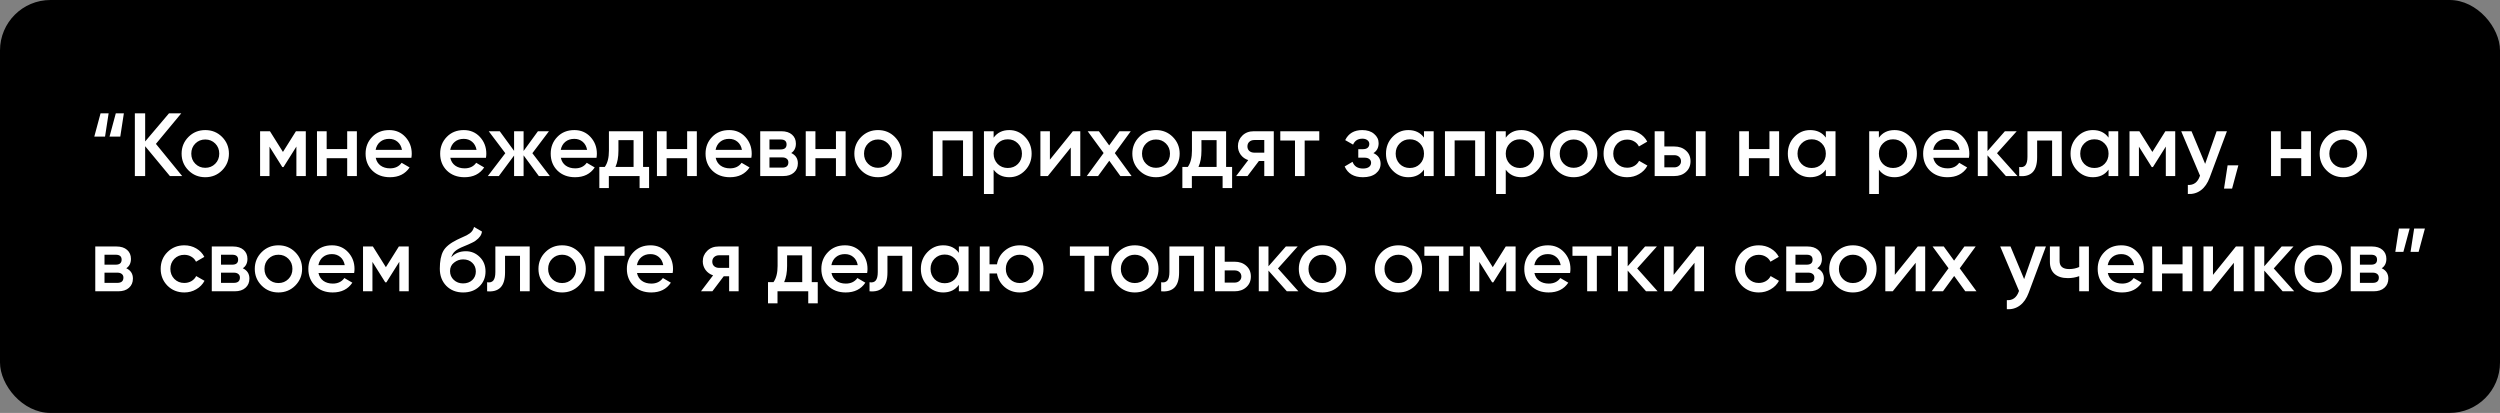 <?xml version="1.0" encoding="UTF-8"?> <svg xmlns="http://www.w3.org/2000/svg" width="781" height="129" viewBox="0 0 781 129" fill="none"><rect x="0" y="0" width="781" height="129" fill="#808080" stroke="none"/> <rect width="781" height="129" rx="15.758" fill="black"></rect> <path d="M32.816 42.68H29.456L31.416 35.4H33.936L32.816 42.68ZM37.576 42.68H34.216L36.176 35.4H38.696L37.576 42.68ZM48.708 44.948L56.912 55H53.076L45.348 45.676V55H42.128V35.4H45.348V44.192L52.796 35.4H56.632L48.708 44.948ZM69.362 53.236C67.943 54.655 66.198 55.364 64.126 55.364C62.054 55.364 60.309 54.655 58.89 53.236C57.453 51.799 56.734 50.053 56.734 48C56.734 45.947 57.453 44.201 58.89 42.764C60.309 41.345 62.054 40.636 64.126 40.636C66.198 40.636 67.943 41.345 69.362 42.764C70.799 44.201 71.518 45.947 71.518 48C71.518 50.053 70.799 51.799 69.362 53.236ZM59.758 48C59.758 49.269 60.178 50.324 61.018 51.164C61.858 52.004 62.894 52.424 64.126 52.424C65.358 52.424 66.394 52.004 67.234 51.164C68.074 50.324 68.494 49.269 68.494 48C68.494 46.731 68.074 45.676 67.234 44.836C66.394 43.996 65.358 43.576 64.126 43.576C62.894 43.576 61.858 43.996 61.018 44.836C60.178 45.676 59.758 46.731 59.758 48ZM92.452 41H95.532V55H92.592V45.788L88.56 52.2H88.196L84.192 45.816V55H81.252V41H84.332L88.392 47.468L92.452 41ZM108.462 46.572V41H111.486V55H108.462V49.428H102.05V55H99.026V41H102.05V46.572H108.462ZM128.518 49.288H117.374C117.598 50.333 118.102 51.145 118.886 51.724C119.689 52.303 120.678 52.592 121.854 52.592C123.441 52.592 124.645 52.013 125.466 50.856L127.958 52.312C126.596 54.347 124.552 55.364 121.826 55.364C119.568 55.364 117.729 54.673 116.31 53.292C114.91 51.892 114.21 50.128 114.21 48C114.21 45.928 114.901 44.183 116.282 42.764C117.645 41.345 119.418 40.636 121.602 40.636C123.637 40.636 125.317 41.355 126.642 42.792C127.968 44.229 128.63 45.975 128.63 48.028C128.63 48.401 128.593 48.821 128.518 49.288ZM117.346 46.824H125.578C125.373 45.723 124.906 44.873 124.178 44.276C123.469 43.679 122.601 43.38 121.574 43.38C120.454 43.38 119.521 43.688 118.774 44.304C118.028 44.92 117.552 45.76 117.346 46.824ZM151.815 49.288H140.671C140.895 50.333 141.399 51.145 142.183 51.724C142.986 52.303 143.975 52.592 145.151 52.592C146.738 52.592 147.942 52.013 148.763 50.856L151.255 52.312C149.893 54.347 147.849 55.364 145.123 55.364C142.865 55.364 141.026 54.673 139.607 53.292C138.207 51.892 137.507 50.128 137.507 48C137.507 45.928 138.198 44.183 139.579 42.764C140.942 41.345 142.715 40.636 144.899 40.636C146.934 40.636 148.614 41.355 149.939 42.792C151.265 44.229 151.927 45.975 151.927 48.028C151.927 48.401 151.89 48.821 151.815 49.288ZM140.643 46.824H148.875C148.67 45.723 148.203 44.873 147.475 44.276C146.766 43.679 145.898 43.38 144.871 43.38C143.751 43.38 142.818 43.688 142.071 44.304C141.325 44.92 140.849 45.76 140.643 46.824ZM166.313 47.86L171.773 55H168.329L163.569 48.532V55H160.601V48.588L155.841 55H152.397L157.857 47.86L152.677 41H156.121L160.601 47.132V41H163.569V47.16L168.049 41H171.493L166.313 47.86ZM186.351 49.288H175.207C175.431 50.333 175.935 51.145 176.719 51.724C177.521 52.303 178.511 52.592 179.687 52.592C181.273 52.592 182.477 52.013 183.299 50.856L185.791 52.312C184.428 54.347 182.384 55.364 179.659 55.364C177.4 55.364 175.561 54.673 174.143 53.292C172.743 51.892 172.043 50.128 172.043 48C172.043 45.928 172.733 44.183 174.115 42.764C175.477 41.345 177.251 40.636 179.435 40.636C181.469 40.636 183.149 41.355 184.475 42.792C185.8 44.229 186.463 45.975 186.463 48.028C186.463 48.401 186.425 48.821 186.351 49.288ZM175.178 46.824H183.411C183.205 45.723 182.739 44.873 182.011 44.276C181.301 43.679 180.433 43.38 179.407 43.38C178.287 43.38 177.353 43.688 176.607 44.304C175.86 44.92 175.384 45.76 175.178 46.824ZM200.897 41V52.144H202.773V58.752H199.805V55H190.201V58.752H187.233V52.144H188.941C189.799 50.949 190.229 49.26 190.229 47.076V41H200.897ZM192.273 52.144H197.929V43.772H193.197V47.076C193.197 49.092 192.889 50.781 192.273 52.144ZM214.665 46.572V41H217.689V55H214.665V49.428H208.253V55H205.229V41H208.253V46.572H214.665ZM234.722 49.288H223.578C223.802 50.333 224.306 51.145 225.09 51.724C225.892 52.303 226.882 52.592 228.058 52.592C229.644 52.592 230.848 52.013 231.67 50.856L234.162 52.312C232.799 54.347 230.755 55.364 228.03 55.364C225.771 55.364 223.932 54.673 222.514 53.292C221.114 51.892 220.414 50.128 220.414 48C220.414 45.928 221.104 44.183 222.486 42.764C223.848 41.345 225.622 40.636 227.806 40.636C229.84 40.636 231.52 41.355 232.846 42.792C234.171 44.229 234.834 45.975 234.834 48.028C234.834 48.401 234.796 48.821 234.722 49.288ZM223.55 46.824H231.782C231.576 45.723 231.11 44.873 230.382 44.276C229.672 43.679 228.804 43.38 227.778 43.38C226.658 43.38 225.724 43.688 224.978 44.304C224.231 44.92 223.755 45.76 223.55 46.824ZM247.182 47.804C248.564 48.457 249.254 49.531 249.254 51.024C249.254 52.219 248.844 53.18 248.022 53.908C247.22 54.636 246.1 55 244.662 55H237.494V41H244.102C245.521 41 246.632 41.355 247.434 42.064C248.237 42.773 248.638 43.707 248.638 44.864C248.638 46.189 248.153 47.169 247.182 47.804ZM243.878 43.576H240.378V46.684H243.878C245.11 46.684 245.726 46.161 245.726 45.116C245.726 44.089 245.11 43.576 243.878 43.576ZM240.378 52.368H244.382C245.652 52.368 246.286 51.817 246.286 50.716C246.286 50.231 246.118 49.857 245.782 49.596C245.446 49.316 244.98 49.176 244.382 49.176H240.378V52.368ZM261.149 46.572V41H264.173V55H261.149V49.428H254.737V55H251.713V41H254.737V46.572H261.149ZM279.526 53.236C278.107 54.655 276.362 55.364 274.29 55.364C272.218 55.364 270.473 54.655 269.054 53.236C267.617 51.799 266.898 50.053 266.898 48C266.898 45.947 267.617 44.201 269.054 42.764C270.473 41.345 272.218 40.636 274.29 40.636C276.362 40.636 278.107 41.345 279.526 42.764C280.963 44.201 281.682 45.947 281.682 48C281.682 50.053 280.963 51.799 279.526 53.236ZM269.922 48C269.922 49.269 270.342 50.324 271.182 51.164C272.022 52.004 273.058 52.424 274.29 52.424C275.522 52.424 276.558 52.004 277.398 51.164C278.238 50.324 278.658 49.269 278.658 48C278.658 46.731 278.238 45.676 277.398 44.836C276.558 43.996 275.522 43.576 274.29 43.576C273.058 43.576 272.022 43.996 271.182 44.836C270.342 45.676 269.922 46.731 269.922 48ZM291.416 41H303.876V55H300.852V43.856H294.44V55H291.416V41ZM315.309 40.636C317.213 40.636 318.856 41.355 320.237 42.792C321.6 44.211 322.281 45.947 322.281 48C322.281 50.072 321.6 51.817 320.237 53.236C318.874 54.655 317.232 55.364 315.309 55.364C313.2 55.364 311.566 54.58 310.409 53.012V60.6H307.385V41H310.409V43.016C311.548 41.429 313.181 40.636 315.309 40.636ZM311.669 51.22C312.509 52.06 313.564 52.48 314.833 52.48C316.102 52.48 317.157 52.06 317.997 51.22C318.837 50.361 319.257 49.288 319.257 48C319.257 46.712 318.837 45.648 317.997 44.808C317.157 43.949 316.102 43.52 314.833 43.52C313.564 43.52 312.509 43.949 311.669 44.808C310.829 45.648 310.409 46.712 310.409 48C310.409 49.269 310.829 50.343 311.669 51.22ZM327.99 49.876L335.158 41H337.482V55H334.514V46.096L327.346 55H325.022V41H327.99V49.876ZM348.271 47.832L353.507 55H350.007L346.535 50.212L343.035 55H339.507L344.771 47.804L339.787 41H343.287L346.507 45.424L349.727 41H353.255L348.271 47.832ZM366.37 53.236C364.951 54.655 363.206 55.364 361.134 55.364C359.062 55.364 357.316 54.655 355.898 53.236C354.46 51.799 353.742 50.053 353.742 48C353.742 45.947 354.46 44.201 355.898 42.764C357.316 41.345 359.062 40.636 361.134 40.636C363.206 40.636 364.951 41.345 366.37 42.764C367.807 44.201 368.526 45.947 368.526 48C368.526 50.053 367.807 51.799 366.37 53.236ZM356.766 48C356.766 49.269 357.186 50.324 358.026 51.164C358.866 52.004 359.902 52.424 361.134 52.424C362.366 52.424 363.402 52.004 364.242 51.164C365.082 50.324 365.502 49.269 365.502 48C365.502 46.731 365.082 45.676 364.242 44.836C363.402 43.996 362.366 43.576 361.134 43.576C359.902 43.576 358.866 43.996 358.026 44.836C357.186 45.676 356.766 46.731 356.766 48ZM383.033 41V52.144H384.909V58.752H381.941V55H372.337V58.752H369.369V52.144H371.077C371.936 50.949 372.365 49.26 372.365 47.076V41H383.033ZM374.409 52.144H380.065V43.772H375.333V47.076C375.333 49.092 375.025 50.781 374.409 52.144ZM391.684 41H397.928V55H394.96V50.296H393.28L389.724 55H386.168L389.948 50.016C388.977 49.699 388.193 49.139 387.596 48.336C387.017 47.533 386.728 46.637 386.728 45.648C386.728 44.36 387.185 43.268 388.1 42.372C389.015 41.457 390.209 41 391.684 41ZM391.852 47.692H394.96V43.744H391.852C391.217 43.744 390.695 43.931 390.284 44.304C389.892 44.659 389.696 45.135 389.696 45.732C389.696 46.329 389.892 46.805 390.284 47.16C390.695 47.515 391.217 47.692 391.852 47.692ZM399.964 41H412.144V43.912H407.58V55H404.556V43.912H399.964V41ZM429.058 47.832C430.551 48.504 431.298 49.615 431.298 51.164C431.298 52.377 430.803 53.385 429.814 54.188C428.824 54.972 427.48 55.364 425.782 55.364C422.963 55.364 421.059 54.244 420.07 52.004L422.534 50.548C423.038 51.948 424.13 52.648 425.81 52.648C426.594 52.648 427.21 52.489 427.658 52.172C428.106 51.836 428.33 51.397 428.33 50.856C428.33 50.371 428.152 49.988 427.798 49.708C427.443 49.409 426.948 49.26 426.314 49.26H424.326V46.6H425.81C426.426 46.6 426.902 46.46 427.238 46.18C427.592 45.881 427.77 45.48 427.77 44.976C427.77 44.491 427.574 44.099 427.182 43.8C426.79 43.483 426.267 43.324 425.614 43.324C424.214 43.324 423.243 43.94 422.702 45.172L420.238 43.772C421.264 41.681 423.038 40.636 425.558 40.636C427.126 40.636 428.367 41.037 429.282 41.84C430.215 42.624 430.682 43.585 430.682 44.724C430.682 46.124 430.14 47.16 429.058 47.832ZM444.856 42.988V41H447.88V55H444.856V52.984C443.717 54.571 442.084 55.364 439.956 55.364C438.033 55.364 436.391 54.655 435.028 53.236C433.665 51.817 432.984 50.072 432.984 48C432.984 45.928 433.665 44.183 435.028 42.764C436.391 41.345 438.033 40.636 439.956 40.636C442.084 40.636 443.717 41.42 444.856 42.988ZM437.268 51.22C438.108 52.06 439.163 52.48 440.432 52.48C441.701 52.48 442.756 52.06 443.596 51.22C444.436 50.361 444.856 49.288 444.856 48C444.856 46.712 444.436 45.648 443.596 44.808C442.756 43.949 441.701 43.52 440.432 43.52C439.163 43.52 438.108 43.949 437.268 44.808C436.428 45.648 436.008 46.712 436.008 48C436.008 49.269 436.428 50.343 437.268 51.22ZM451.405 41H463.865V55H460.841V43.856H454.429V55H451.405V41ZM475.297 40.636C477.201 40.636 478.844 41.355 480.225 42.792C481.588 44.211 482.269 45.947 482.269 48C482.269 50.072 481.588 51.817 480.225 53.236C478.863 54.655 477.22 55.364 475.297 55.364C473.188 55.364 471.555 54.58 470.397 53.012V60.6H467.373V41H470.397V43.016C471.536 41.429 473.169 40.636 475.297 40.636ZM471.657 51.22C472.497 52.06 473.552 52.48 474.821 52.48C476.091 52.48 477.145 52.06 477.985 51.22C478.825 50.361 479.245 49.288 479.245 48C479.245 46.712 478.825 45.648 477.985 44.808C477.145 43.949 476.091 43.52 474.821 43.52C473.552 43.52 472.497 43.949 471.657 44.808C470.817 45.648 470.397 46.712 470.397 48C470.397 49.269 470.817 50.343 471.657 51.22ZM496.854 53.236C495.435 54.655 493.69 55.364 491.618 55.364C489.546 55.364 487.801 54.655 486.382 53.236C484.945 51.799 484.226 50.053 484.226 48C484.226 45.947 484.945 44.201 486.382 42.764C487.801 41.345 489.546 40.636 491.618 40.636C493.69 40.636 495.435 41.345 496.854 42.764C498.291 44.201 499.01 45.947 499.01 48C499.01 50.053 498.291 51.799 496.854 53.236ZM487.25 48C487.25 49.269 487.67 50.324 488.51 51.164C489.35 52.004 490.386 52.424 491.618 52.424C492.85 52.424 493.886 52.004 494.726 51.164C495.566 50.324 495.986 49.269 495.986 48C495.986 46.731 495.566 45.676 494.726 44.836C493.886 43.996 492.85 43.576 491.618 43.576C490.386 43.576 489.35 43.996 488.51 44.836C487.67 45.676 487.25 46.731 487.25 48ZM508.352 55.364C506.243 55.364 504.479 54.655 503.06 53.236C501.66 51.799 500.96 50.053 500.96 48C500.96 45.909 501.66 44.164 503.06 42.764C504.479 41.345 506.243 40.636 508.352 40.636C509.715 40.636 510.956 40.963 512.076 41.616C513.196 42.269 514.036 43.147 514.596 44.248L511.992 45.76C511.675 45.088 511.19 44.565 510.536 44.192C509.902 43.8 509.164 43.604 508.324 43.604C507.092 43.604 506.056 44.024 505.216 44.864C504.395 45.723 503.984 46.768 503.984 48C503.984 49.232 504.395 50.277 505.216 51.136C506.056 51.976 507.092 52.396 508.324 52.396C509.146 52.396 509.883 52.209 510.536 51.836C511.208 51.444 511.712 50.912 512.048 50.24L514.652 51.724C514.055 52.844 513.187 53.731 512.048 54.384C510.928 55.037 509.696 55.364 508.352 55.364ZM519.944 45.76H523.024C524.536 45.76 525.759 46.189 526.692 47.048C527.644 47.888 528.12 48.999 528.12 50.38C528.12 51.743 527.644 52.853 526.692 53.712C525.759 54.571 524.536 55 523.024 55H516.92V41H519.944V45.76ZM529.8 55V41H532.824V55H529.8ZM519.944 52.284H523.052C523.65 52.284 524.144 52.107 524.536 51.752C524.947 51.397 525.152 50.94 525.152 50.38C525.152 49.82 524.956 49.363 524.564 49.008C524.172 48.653 523.668 48.476 523.052 48.476H519.944V52.284ZM552.77 46.572V41H555.794V55H552.77V49.428H546.358V55H543.334V41H546.358V46.572H552.77ZM570.391 42.988V41H573.415V55H570.391V52.984C569.252 54.571 567.619 55.364 565.491 55.364C563.568 55.364 561.926 54.655 560.563 53.236C559.2 51.817 558.519 50.072 558.519 48C558.519 45.928 559.2 44.183 560.563 42.764C561.926 41.345 563.568 40.636 565.491 40.636C567.619 40.636 569.252 41.42 570.391 42.988ZM562.803 51.22C563.643 52.06 564.698 52.48 565.967 52.48C567.236 52.48 568.291 52.06 569.131 51.22C569.971 50.361 570.391 49.288 570.391 48C570.391 46.712 569.971 45.648 569.131 44.808C568.291 43.949 567.236 43.52 565.967 43.52C564.698 43.52 563.643 43.949 562.803 44.808C561.963 45.648 561.543 46.712 561.543 48C561.543 49.269 561.963 50.343 562.803 51.22ZM591.864 40.636C593.768 40.636 595.41 41.355 596.792 42.792C598.154 44.211 598.836 45.947 598.836 48C598.836 50.072 598.154 51.817 596.792 53.236C595.429 54.655 593.786 55.364 591.864 55.364C589.754 55.364 588.121 54.58 586.964 53.012V60.6H583.94V41H586.964V43.016C588.102 41.429 589.736 40.636 591.864 40.636ZM588.224 51.22C589.064 52.06 590.118 52.48 591.388 52.48C592.657 52.48 593.712 52.06 594.552 51.22C595.392 50.361 595.812 49.288 595.812 48C595.812 46.712 595.392 45.648 594.552 44.808C593.712 43.949 592.657 43.52 591.388 43.52C590.118 43.52 589.064 43.949 588.224 44.808C587.384 45.648 586.964 46.712 586.964 48C586.964 49.269 587.384 50.343 588.224 51.22ZM615.101 49.288H603.957C604.181 50.333 604.685 51.145 605.469 51.724C606.271 52.303 607.261 52.592 608.437 52.592C610.023 52.592 611.227 52.013 612.049 50.856L614.541 52.312C613.178 54.347 611.134 55.364 608.409 55.364C606.15 55.364 604.311 54.673 602.893 53.292C601.493 51.892 600.793 50.128 600.793 48C600.793 45.928 601.483 44.183 602.865 42.764C604.227 41.345 606.001 40.636 608.185 40.636C610.219 40.636 611.899 41.355 613.225 42.792C614.55 44.229 615.213 45.975 615.213 48.028C615.213 48.401 615.175 48.821 615.101 49.288ZM603.928 46.824H612.161C611.955 45.723 611.489 44.873 610.761 44.276C610.051 43.679 609.183 43.38 608.157 43.38C607.037 43.38 606.103 43.688 605.357 44.304C604.61 44.92 604.134 45.76 603.928 46.824ZM623.865 47.86L630.249 55H626.637L620.897 48.532V55H617.873V41H620.897V47.188L626.329 41H630.025L623.865 47.86ZM633.376 41H644.1V55H641.076V43.912H636.4V49.12C636.4 51.304 635.924 52.872 634.972 53.824C634.02 54.776 632.629 55.168 630.8 55V52.172C631.658 52.321 632.302 52.144 632.732 51.64C633.161 51.117 633.376 50.231 633.376 48.98V41ZM658.711 42.988V41H661.735V55H658.711V52.984C657.573 54.571 655.939 55.364 653.811 55.364C651.889 55.364 650.246 54.655 648.883 53.236C647.521 51.817 646.839 50.072 646.839 48C646.839 45.928 647.521 44.183 648.883 42.764C650.246 41.345 651.889 40.636 653.811 40.636C655.939 40.636 657.573 41.42 658.711 42.988ZM651.123 51.22C651.963 52.06 653.018 52.48 654.287 52.48C655.557 52.48 656.611 52.06 657.451 51.22C658.291 50.361 658.711 49.288 658.711 48C658.711 46.712 658.291 45.648 657.451 44.808C656.611 43.949 655.557 43.52 654.287 43.52C653.018 43.52 651.963 43.949 651.123 44.808C650.283 45.648 649.863 46.712 649.863 48C649.863 49.269 650.283 50.343 651.123 51.22ZM676.46 41H679.54V55H676.6V45.788L672.568 52.2H672.204L668.2 45.816V55H665.26V41H668.34L672.4 47.468L676.46 41ZM688.886 51.192L692.47 41H695.69L690.314 55.448C689.66 57.221 688.746 58.547 687.57 59.424C686.394 60.301 685.031 60.693 683.482 60.6V57.772C685.274 57.884 686.515 56.988 687.206 55.084L687.29 54.888L681.41 41H684.63L688.886 51.192ZM695.905 51.64H699.265L697.305 58.92H694.785L695.905 51.64ZM718.911 46.572V41H721.935V55H718.911V49.428H712.499V55H709.475V41H712.499V46.572H718.911ZM737.288 53.236C735.869 54.655 734.124 55.364 732.052 55.364C729.98 55.364 728.234 54.655 726.816 53.236C725.378 51.799 724.66 50.053 724.66 48C724.66 45.947 725.378 44.201 726.816 42.764C728.234 41.345 729.98 40.636 732.052 40.636C734.124 40.636 735.869 41.345 737.288 42.764C738.725 44.201 739.444 45.947 739.444 48C739.444 50.053 738.725 51.799 737.288 53.236ZM727.684 48C727.684 49.269 728.104 50.324 728.944 51.164C729.784 52.004 730.82 52.424 732.052 52.424C733.284 52.424 734.32 52.004 735.16 51.164C736 50.324 736.42 49.269 736.42 48C736.42 46.731 736 45.676 735.16 44.836C734.32 43.996 733.284 43.576 732.052 43.576C730.82 43.576 729.784 43.996 728.944 44.836C728.104 45.676 727.684 46.731 727.684 48ZM39.452 83.804C40.833 84.457 41.524 85.531 41.524 87.024C41.524 88.219 41.113 89.18 40.292 89.908C39.489 90.636 38.369 91 36.932 91H29.764V77H36.372C37.791 77 38.901 77.355 39.704 78.064C40.507 78.773 40.908 79.707 40.908 80.864C40.908 82.189 40.423 83.169 39.452 83.804ZM36.148 79.576H32.648V82.684H36.148C37.38 82.684 37.996 82.161 37.996 81.116C37.996 80.089 37.38 79.576 36.148 79.576ZM32.648 88.368H36.652C37.921 88.368 38.556 87.817 38.556 86.716C38.556 86.231 38.388 85.857 38.052 85.596C37.716 85.316 37.249 85.176 36.652 85.176H32.648V88.368ZM57.591 91.364C55.481 91.364 53.717 90.655 52.299 89.236C50.899 87.799 50.199 86.053 50.199 84C50.199 81.909 50.899 80.164 52.299 78.764C53.717 77.345 55.481 76.636 57.591 76.636C58.953 76.636 60.195 76.963 61.315 77.616C62.435 78.269 63.275 79.147 63.835 80.248L61.231 81.76C60.913 81.088 60.428 80.565 59.775 80.192C59.14 79.8 58.403 79.604 57.563 79.604C56.331 79.604 55.295 80.024 54.455 80.864C53.633 81.723 53.223 82.768 53.223 84C53.223 85.232 53.633 86.277 54.455 87.136C55.295 87.976 56.331 88.396 57.563 88.396C58.384 88.396 59.121 88.209 59.775 87.836C60.447 87.444 60.951 86.912 61.287 86.24L63.891 87.724C63.293 88.844 62.425 89.731 61.287 90.384C60.167 91.037 58.935 91.364 57.591 91.364ZM75.847 83.804C77.228 84.457 77.918 85.531 77.918 87.024C77.918 88.219 77.508 89.18 76.686 89.908C75.884 90.636 74.764 91 73.326 91H66.159V77H72.766C74.185 77 75.296 77.355 76.099 78.064C76.901 78.773 77.302 79.707 77.302 80.864C77.302 82.189 76.817 83.169 75.847 83.804ZM72.543 79.576H69.043V82.684H72.543C73.775 82.684 74.391 82.161 74.391 81.116C74.391 80.089 73.775 79.576 72.543 79.576ZM69.043 88.368H73.046C74.316 88.368 74.951 87.817 74.951 86.716C74.951 86.231 74.782 85.857 74.447 85.596C74.111 85.316 73.644 85.176 73.046 85.176H69.043V88.368ZM92.221 89.236C90.803 90.655 89.057 91.364 86.985 91.364C84.913 91.364 83.168 90.655 81.749 89.236C80.312 87.799 79.593 86.053 79.593 84C79.593 81.947 80.312 80.201 81.749 78.764C83.168 77.345 84.913 76.636 86.985 76.636C89.057 76.636 90.803 77.345 92.221 78.764C93.659 80.201 94.377 81.947 94.377 84C94.377 86.053 93.659 87.799 92.221 89.236ZM82.617 84C82.617 85.269 83.037 86.324 83.877 87.164C84.717 88.004 85.753 88.424 86.985 88.424C88.217 88.424 89.253 88.004 90.093 87.164C90.933 86.324 91.353 85.269 91.353 84C91.353 82.731 90.933 81.676 90.093 80.836C89.253 79.996 88.217 79.576 86.985 79.576C85.753 79.576 84.717 79.996 83.877 80.836C83.037 81.676 82.617 82.731 82.617 84ZM110.636 85.288H99.492C99.716 86.333 100.22 87.145 101.004 87.724C101.806 88.303 102.796 88.592 103.972 88.592C105.558 88.592 106.762 88.013 107.584 86.856L110.076 88.312C108.713 90.347 106.669 91.364 103.944 91.364C101.685 91.364 99.846 90.673 98.428 89.292C97.028 87.892 96.328 86.128 96.328 84C96.328 81.928 97.018 80.183 98.4 78.764C99.762 77.345 101.536 76.636 103.72 76.636C105.754 76.636 107.434 77.355 108.76 78.792C110.085 80.229 110.748 81.975 110.748 84.028C110.748 84.401 110.71 84.821 110.636 85.288ZM99.464 82.824H107.696C107.49 81.723 107.024 80.873 106.296 80.276C105.586 79.679 104.718 79.38 103.692 79.38C102.572 79.38 101.638 79.688 100.892 80.304C100.145 80.92 99.669 81.76 99.464 82.824ZM124.609 77H127.689V91H124.749V81.788L120.717 88.2H120.353L116.349 81.816V91H113.409V77H116.489L120.549 83.468L124.609 77ZM144.678 91.364C142.55 91.364 140.795 90.673 139.414 89.292C138.07 87.892 137.398 86.109 137.398 83.944C137.398 81.592 137.753 79.763 138.462 78.456C139.153 77.168 140.59 75.983 142.774 74.9C142.849 74.863 142.97 74.807 143.138 74.732C143.325 74.639 143.521 74.545 143.726 74.452C143.931 74.359 144.137 74.265 144.342 74.172C145.126 73.817 145.611 73.593 145.798 73.5C145.91 73.444 146.237 73.239 146.778 72.884C147.431 72.417 147.87 71.755 148.094 70.896L150.558 72.324C150.465 73.351 149.821 74.293 148.626 75.152C148.421 75.339 148.038 75.563 147.478 75.824L146.274 76.384L144.874 76.972C143.661 77.457 142.765 77.952 142.186 78.456C141.607 78.96 141.206 79.604 140.982 80.388C142.102 79.119 143.623 78.484 145.546 78.484C147.189 78.484 148.617 79.072 149.83 80.248C151.062 81.424 151.678 82.945 151.678 84.812C151.678 86.716 151.025 88.284 149.718 89.516C148.43 90.748 146.75 91.364 144.678 91.364ZM144.65 88.536C145.826 88.536 146.787 88.191 147.534 87.5C148.281 86.791 148.654 85.895 148.654 84.812C148.654 83.711 148.281 82.805 147.534 82.096C146.806 81.387 145.854 81.032 144.678 81.032C143.633 81.032 142.69 81.368 141.85 82.04C141.01 82.675 140.59 83.552 140.59 84.672C140.59 85.792 140.982 86.716 141.766 87.444C142.55 88.172 143.511 88.536 144.65 88.536ZM154.751 77H165.475V91H162.451V79.912H157.775V85.12C157.775 87.304 157.299 88.872 156.347 89.824C155.395 90.776 154.004 91.168 152.175 91V88.172C153.033 88.321 153.677 88.144 154.107 87.64C154.536 87.117 154.751 86.231 154.751 84.98V77ZM180.842 89.236C179.424 90.655 177.678 91.364 175.606 91.364C173.534 91.364 171.789 90.655 170.37 89.236C168.933 87.799 168.214 86.053 168.214 84C168.214 81.947 168.933 80.201 170.37 78.764C171.789 77.345 173.534 76.636 175.606 76.636C177.678 76.636 179.424 77.345 180.842 78.764C182.28 80.201 182.998 81.947 182.998 84C182.998 86.053 182.28 87.799 180.842 89.236ZM171.238 84C171.238 85.269 171.658 86.324 172.498 87.164C173.338 88.004 174.374 88.424 175.606 88.424C176.838 88.424 177.874 88.004 178.714 87.164C179.554 86.324 179.974 85.269 179.974 84C179.974 82.731 179.554 81.676 178.714 80.836C177.874 79.996 176.838 79.576 175.606 79.576C174.374 79.576 173.338 79.996 172.498 80.836C171.658 81.676 171.238 82.731 171.238 84ZM185.733 77H195.113V79.912H188.757V91H185.733V77ZM210.14 85.288H198.996C199.22 86.333 199.724 87.145 200.508 87.724C201.31 88.303 202.3 88.592 203.476 88.592C205.062 88.592 206.266 88.013 207.088 86.856L209.58 88.312C208.217 90.347 206.173 91.364 203.448 91.364C201.189 91.364 199.35 90.673 197.932 89.292C196.532 87.892 195.832 86.128 195.832 84C195.832 81.928 196.522 80.183 197.904 78.764C199.266 77.345 201.04 76.636 203.224 76.636C205.258 76.636 206.938 77.355 208.264 78.792C209.589 80.229 210.252 81.975 210.252 84.028C210.252 84.401 210.214 84.821 210.14 85.288ZM198.968 82.824H207.2C206.994 81.723 206.528 80.873 205.8 80.276C205.09 79.679 204.222 79.38 203.196 79.38C202.076 79.38 201.142 79.688 200.396 80.304C199.649 80.92 199.173 81.76 198.968 82.824ZM224.504 77H230.748V91H227.78V86.296H226.1L222.544 91H218.988L222.768 86.016C221.798 85.699 221.014 85.139 220.416 84.336C219.838 83.533 219.548 82.637 219.548 81.648C219.548 80.36 220.006 79.268 220.92 78.372C221.835 77.457 223.03 77 224.504 77ZM224.672 83.692H227.78V79.744H224.672C224.038 79.744 223.515 79.931 223.104 80.304C222.712 80.659 222.516 81.135 222.516 81.732C222.516 82.329 222.712 82.805 223.104 83.16C223.515 83.515 224.038 83.692 224.672 83.692ZM253.588 77V88.144H255.464V94.752H252.496V91H242.892V94.752H239.924V88.144H241.632C242.491 86.949 242.92 85.26 242.92 83.076V77H253.588ZM244.964 88.144H250.62V79.772H245.888V83.076C245.888 85.092 245.58 86.781 244.964 88.144ZM270.897 85.288H259.753C259.977 86.333 260.481 87.145 261.265 87.724C262.068 88.303 263.057 88.592 264.233 88.592C265.82 88.592 267.024 88.013 267.845 86.856L270.337 88.312C268.975 90.347 266.931 91.364 264.205 91.364C261.947 91.364 260.108 90.673 258.689 89.292C257.289 87.892 256.589 86.128 256.589 84C256.589 81.928 257.28 80.183 258.661 78.764C260.024 77.345 261.797 76.636 263.981 76.636C266.016 76.636 267.696 77.355 269.021 78.792C270.347 80.229 271.009 81.975 271.009 84.028C271.009 84.401 270.972 84.821 270.897 85.288ZM259.725 82.824H267.957C267.752 81.723 267.285 80.873 266.557 80.276C265.848 79.679 264.98 79.38 263.953 79.38C262.833 79.38 261.9 79.688 261.153 80.304C260.407 80.92 259.931 81.76 259.725 82.824ZM274.215 77H284.939V91H281.915V79.912H277.239V85.12C277.239 87.304 276.763 88.872 275.811 89.824C274.859 90.776 273.469 91.168 271.639 91V88.172C272.498 88.321 273.142 88.144 273.571 87.64C274.001 87.117 274.215 86.231 274.215 84.98V77ZM299.551 78.988V77H302.575V91H299.551V88.984C298.413 90.571 296.779 91.364 294.651 91.364C292.729 91.364 291.086 90.655 289.723 89.236C288.361 87.817 287.679 86.072 287.679 84C287.679 81.928 288.361 80.183 289.723 78.764C291.086 77.345 292.729 76.636 294.651 76.636C296.779 76.636 298.413 77.42 299.551 78.988ZM291.963 87.22C292.803 88.06 293.858 88.48 295.127 88.48C296.397 88.48 297.451 88.06 298.291 87.22C299.131 86.361 299.551 85.288 299.551 84C299.551 82.712 299.131 81.648 298.291 80.808C297.451 79.949 296.397 79.52 295.127 79.52C293.858 79.52 292.803 79.949 291.963 80.808C291.123 81.648 290.703 82.712 290.703 84C290.703 85.269 291.123 86.343 291.963 87.22ZM318.588 76.636C320.66 76.636 322.405 77.345 323.824 78.764C325.261 80.201 325.98 81.947 325.98 84C325.98 86.053 325.261 87.799 323.824 89.236C322.405 90.655 320.66 91.364 318.588 91.364C316.777 91.364 315.209 90.813 313.884 89.712C312.559 88.592 311.747 87.164 311.448 85.428H309.124V91H306.1V77H309.124V82.572H311.448C311.765 80.817 312.577 79.399 313.884 78.316C315.209 77.196 316.777 76.636 318.588 76.636ZM314.22 84C314.22 85.269 314.64 86.324 315.48 87.164C316.32 88.004 317.356 88.424 318.588 88.424C319.82 88.424 320.856 88.004 321.696 87.164C322.536 86.324 322.956 85.269 322.956 84C322.956 82.731 322.536 81.676 321.696 80.836C320.856 79.996 319.82 79.576 318.588 79.576C317.356 79.576 316.32 79.996 315.48 80.836C314.64 81.676 314.22 82.731 314.22 84ZM334.229 77H346.409V79.912H341.845V91H338.821V79.912H334.229V77ZM359.753 89.236C358.334 90.655 356.589 91.364 354.517 91.364C352.445 91.364 350.699 90.655 349.281 89.236C347.843 87.799 347.125 86.053 347.125 84C347.125 81.947 347.843 80.201 349.281 78.764C350.699 77.345 352.445 76.636 354.517 76.636C356.589 76.636 358.334 77.345 359.753 78.764C361.19 80.201 361.909 81.947 361.909 84C361.909 86.053 361.19 87.799 359.753 89.236ZM350.149 84C350.149 85.269 350.569 86.324 351.409 87.164C352.249 88.004 353.285 88.424 354.517 88.424C355.749 88.424 356.785 88.004 357.625 87.164C358.465 86.324 358.885 85.269 358.885 84C358.885 82.731 358.465 81.676 357.625 80.836C356.785 79.996 355.749 79.576 354.517 79.576C353.285 79.576 352.249 79.996 351.409 80.836C350.569 81.676 350.149 82.731 350.149 84ZM365.325 77H376.049V91H373.025V79.912H368.349V85.12C368.349 87.304 367.873 88.872 366.921 89.824C365.969 90.776 364.578 91.168 362.749 91V88.172C363.607 88.321 364.251 88.144 364.681 87.64C365.11 87.117 365.325 86.231 365.325 84.98V77ZM382.597 81.76H385.677C387.189 81.76 388.411 82.189 389.345 83.048C390.297 83.888 390.773 84.999 390.773 86.38C390.773 87.743 390.297 88.853 389.345 89.712C388.411 90.571 387.189 91 385.677 91H379.573V77H382.597V81.76ZM382.597 88.284H385.705C386.302 88.284 386.797 88.107 387.189 87.752C387.599 87.397 387.805 86.94 387.805 86.38C387.805 85.82 387.609 85.363 387.217 85.008C386.825 84.653 386.321 84.476 385.705 84.476H382.597V88.284ZM399.236 83.86L405.62 91H402.008L396.268 84.532V91H393.244V77H396.268V83.188L401.7 77H405.396L399.236 83.86ZM418.378 89.236C416.959 90.655 415.214 91.364 413.142 91.364C411.07 91.364 409.324 90.655 407.906 89.236C406.468 87.799 405.75 86.053 405.75 84C405.75 81.947 406.468 80.201 407.906 78.764C409.324 77.345 411.07 76.636 413.142 76.636C415.214 76.636 416.959 77.345 418.378 78.764C419.815 80.201 420.534 81.947 420.534 84C420.534 86.053 419.815 87.799 418.378 89.236ZM408.774 84C408.774 85.269 409.194 86.324 410.034 87.164C410.874 88.004 411.91 88.424 413.142 88.424C414.374 88.424 415.41 88.004 416.25 87.164C417.09 86.324 417.51 85.269 417.51 84C417.51 82.731 417.09 81.676 416.25 80.836C415.41 79.996 414.374 79.576 413.142 79.576C411.91 79.576 410.874 79.996 410.034 80.836C409.194 81.676 408.774 82.731 408.774 84ZM442.112 89.236C440.693 90.655 438.948 91.364 436.876 91.364C434.804 91.364 433.059 90.655 431.64 89.236C430.203 87.799 429.484 86.053 429.484 84C429.484 81.947 430.203 80.201 431.64 78.764C433.059 77.345 434.804 76.636 436.876 76.636C438.948 76.636 440.693 77.345 442.112 78.764C443.549 80.201 444.268 81.947 444.268 84C444.268 86.053 443.549 87.799 442.112 89.236ZM432.508 84C432.508 85.269 432.928 86.324 433.768 87.164C434.608 88.004 435.644 88.424 436.876 88.424C438.108 88.424 439.144 88.004 439.984 87.164C440.824 86.324 441.244 85.269 441.244 84C441.244 82.731 440.824 81.676 439.984 80.836C439.144 79.996 438.108 79.576 436.876 79.576C435.644 79.576 434.608 79.996 433.768 80.836C432.928 81.676 432.508 82.731 432.508 84ZM444.971 77H457.151V79.912H452.587V91H449.563V79.912H444.971V77ZM470.398 77H473.478V91H470.538V81.788L466.506 88.2H466.142L462.138 81.816V91H459.198V77H462.278L466.338 83.468L470.398 77ZM490.495 85.288H479.351C479.575 86.333 480.079 87.145 480.863 87.724C481.666 88.303 482.655 88.592 483.831 88.592C485.418 88.592 486.622 88.013 487.443 86.856L489.935 88.312C488.572 90.347 486.528 91.364 483.803 91.364C481.544 91.364 479.706 90.673 478.287 89.292C476.887 87.892 476.187 86.128 476.187 84C476.187 81.928 476.878 80.183 478.259 78.764C479.622 77.345 481.395 76.636 483.579 76.636C485.614 76.636 487.294 77.355 488.619 78.792C489.944 80.229 490.607 81.975 490.607 84.028C490.607 84.401 490.57 84.821 490.495 85.288ZM479.323 82.824H487.555C487.35 81.723 486.883 80.873 486.155 80.276C485.446 79.679 484.578 79.38 483.551 79.38C482.431 79.38 481.498 79.688 480.751 80.304C480.004 80.92 479.528 81.76 479.323 82.824ZM491.237 77H503.417V79.912H498.853V91H495.829V79.912H491.237V77ZM511.455 83.86L517.839 91H514.227L508.487 84.532V91H505.463V77H508.487V83.188L513.919 77H517.615L511.455 83.86ZM522.841 85.876L530.009 77H532.333V91H529.365V82.096L522.197 91H519.873V77H522.841V85.876ZM549.45 91.364C547.341 91.364 545.577 90.655 544.158 89.236C542.758 87.799 542.058 86.053 542.058 84C542.058 81.909 542.758 80.164 544.158 78.764C545.577 77.345 547.341 76.636 549.45 76.636C550.813 76.636 552.054 76.963 553.174 77.616C554.294 78.269 555.134 79.147 555.694 80.248L553.09 81.76C552.773 81.088 552.287 80.565 551.634 80.192C550.999 79.8 550.262 79.604 549.422 79.604C548.19 79.604 547.154 80.024 546.314 80.864C545.493 81.723 545.082 82.768 545.082 84C545.082 85.232 545.493 86.277 546.314 87.136C547.154 87.976 548.19 88.396 549.422 88.396C550.243 88.396 550.981 88.209 551.634 87.836C552.306 87.444 552.81 86.912 553.146 86.24L555.75 87.724C555.153 88.844 554.285 89.731 553.146 90.384C552.026 91.037 550.794 91.364 549.45 91.364ZM567.706 83.804C569.087 84.457 569.778 85.531 569.778 87.024C569.778 88.219 569.367 89.18 568.546 89.908C567.743 90.636 566.623 91 565.186 91H558.018V77H564.626C566.045 77 567.155 77.355 567.958 78.064C568.761 78.773 569.162 79.707 569.162 80.864C569.162 82.189 568.677 83.169 567.706 83.804ZM564.402 79.576H560.902V82.684H564.402C565.634 82.684 566.25 82.161 566.25 81.116C566.25 80.089 565.634 79.576 564.402 79.576ZM560.902 88.368H564.906C566.175 88.368 566.81 87.817 566.81 86.716C566.81 86.231 566.642 85.857 566.306 85.596C565.97 85.316 565.503 85.176 564.906 85.176H560.902V88.368ZM584.081 89.236C582.662 90.655 580.917 91.364 578.845 91.364C576.773 91.364 575.027 90.655 573.609 89.236C572.171 87.799 571.453 86.053 571.453 84C571.453 81.947 572.171 80.201 573.609 78.764C575.027 77.345 576.773 76.636 578.845 76.636C580.917 76.636 582.662 77.345 584.081 78.764C585.518 80.201 586.237 81.947 586.237 84C586.237 86.053 585.518 87.799 584.081 89.236ZM574.477 84C574.477 85.269 574.897 86.324 575.737 87.164C576.577 88.004 577.613 88.424 578.845 88.424C580.077 88.424 581.113 88.004 581.953 87.164C582.793 86.324 583.213 85.269 583.213 84C583.213 82.731 582.793 81.676 581.953 80.836C581.113 79.996 580.077 79.576 578.845 79.576C577.613 79.576 576.577 79.996 575.737 80.836C574.897 81.676 574.477 82.731 574.477 84ZM591.939 85.876L599.107 77H601.431V91H598.463V82.096L591.295 91H588.971V77H591.939V85.876ZM612.22 83.832L617.456 91H613.956L610.484 86.212L606.984 91H603.456L608.72 83.804L603.736 77H607.236L610.456 81.424L613.676 77H617.204L612.22 83.832ZM632.339 87.192L635.923 77H639.143L633.767 91.448C633.113 93.221 632.199 94.547 631.023 95.424C629.847 96.301 628.484 96.693 626.935 96.6V93.772C628.727 93.884 629.968 92.988 630.659 91.084L630.743 90.888L624.863 77H628.083L632.339 87.192ZM649.546 83.412V77H652.57V91H649.546V86.268C648.444 86.679 647.268 86.884 646.018 86.884C644.244 86.884 642.863 86.455 641.874 85.596C640.884 84.719 640.39 83.459 640.39 81.816V77H643.414V81.536C643.414 83.216 644.412 84.056 646.41 84.056C647.548 84.056 648.594 83.841 649.546 83.412ZM669.624 85.288H658.48C658.704 86.333 659.208 87.145 659.992 87.724C660.795 88.303 661.784 88.592 662.96 88.592C664.547 88.592 665.751 88.013 666.572 86.856L669.064 88.312C667.701 90.347 665.657 91.364 662.932 91.364C660.673 91.364 658.835 90.673 657.416 89.292C656.016 87.892 655.316 86.128 655.316 84C655.316 81.928 656.007 80.183 657.388 78.764C658.751 77.345 660.524 76.636 662.708 76.636C664.743 76.636 666.423 77.355 667.748 78.792C669.073 80.229 669.736 81.975 669.736 84.028C669.736 84.401 669.699 84.821 669.624 85.288ZM658.452 82.824H666.684C666.479 81.723 666.012 80.873 665.284 80.276C664.575 79.679 663.707 79.38 662.68 79.38C661.56 79.38 660.627 79.688 659.88 80.304C659.133 80.92 658.657 81.76 658.452 82.824ZM681.833 82.572V77H684.857V91H681.833V85.428H675.421V91H672.397V77H675.421V82.572H681.833ZM691.334 85.876L698.502 77H700.826V91H697.858V82.096L690.69 91H688.366V77H691.334V85.876ZM710.326 83.86L716.71 91H713.098L707.358 84.532V91H704.334V77H707.358V83.188L712.79 77H716.486L710.326 83.86ZM729.467 89.236C728.049 90.655 726.303 91.364 724.231 91.364C722.159 91.364 720.414 90.655 718.995 89.236C717.558 87.799 716.839 86.053 716.839 84C716.839 81.947 717.558 80.201 718.995 78.764C720.414 77.345 722.159 76.636 724.231 76.636C726.303 76.636 728.049 77.345 729.467 78.764C730.905 80.201 731.623 81.947 731.623 84C731.623 86.053 730.905 87.799 729.467 89.236ZM719.863 84C719.863 85.269 720.283 86.324 721.123 87.164C721.963 88.004 722.999 88.424 724.231 88.424C725.463 88.424 726.499 88.004 727.339 87.164C728.179 86.324 728.599 85.269 728.599 84C728.599 82.731 728.179 81.676 727.339 80.836C726.499 79.996 725.463 79.576 724.231 79.576C722.999 79.576 721.963 79.996 721.123 80.836C720.283 81.676 719.863 82.731 719.863 84ZM744.046 83.804C745.427 84.457 746.118 85.531 746.118 87.024C746.118 88.219 745.707 89.18 744.886 89.908C744.083 90.636 742.963 91 741.526 91H734.358V77H740.966C742.384 77 743.495 77.355 744.298 78.064C745.1 78.773 745.502 79.707 745.502 80.864C745.502 82.189 745.016 83.169 744.046 83.804ZM740.742 79.576H737.242V82.684H740.742C741.974 82.684 742.59 82.161 742.59 81.116C742.59 80.089 741.974 79.576 740.742 79.576ZM737.242 88.368H741.246C742.515 88.368 743.15 87.817 743.15 86.716C743.15 86.231 742.982 85.857 742.646 85.596C742.31 85.316 741.843 85.176 741.246 85.176H737.242V88.368ZM749.417 71.4H752.777L750.817 78.68H748.297L749.417 71.4ZM754.177 71.4H757.537L755.577 78.68H753.057L754.177 71.4Z" fill="white"></path> </svg> 